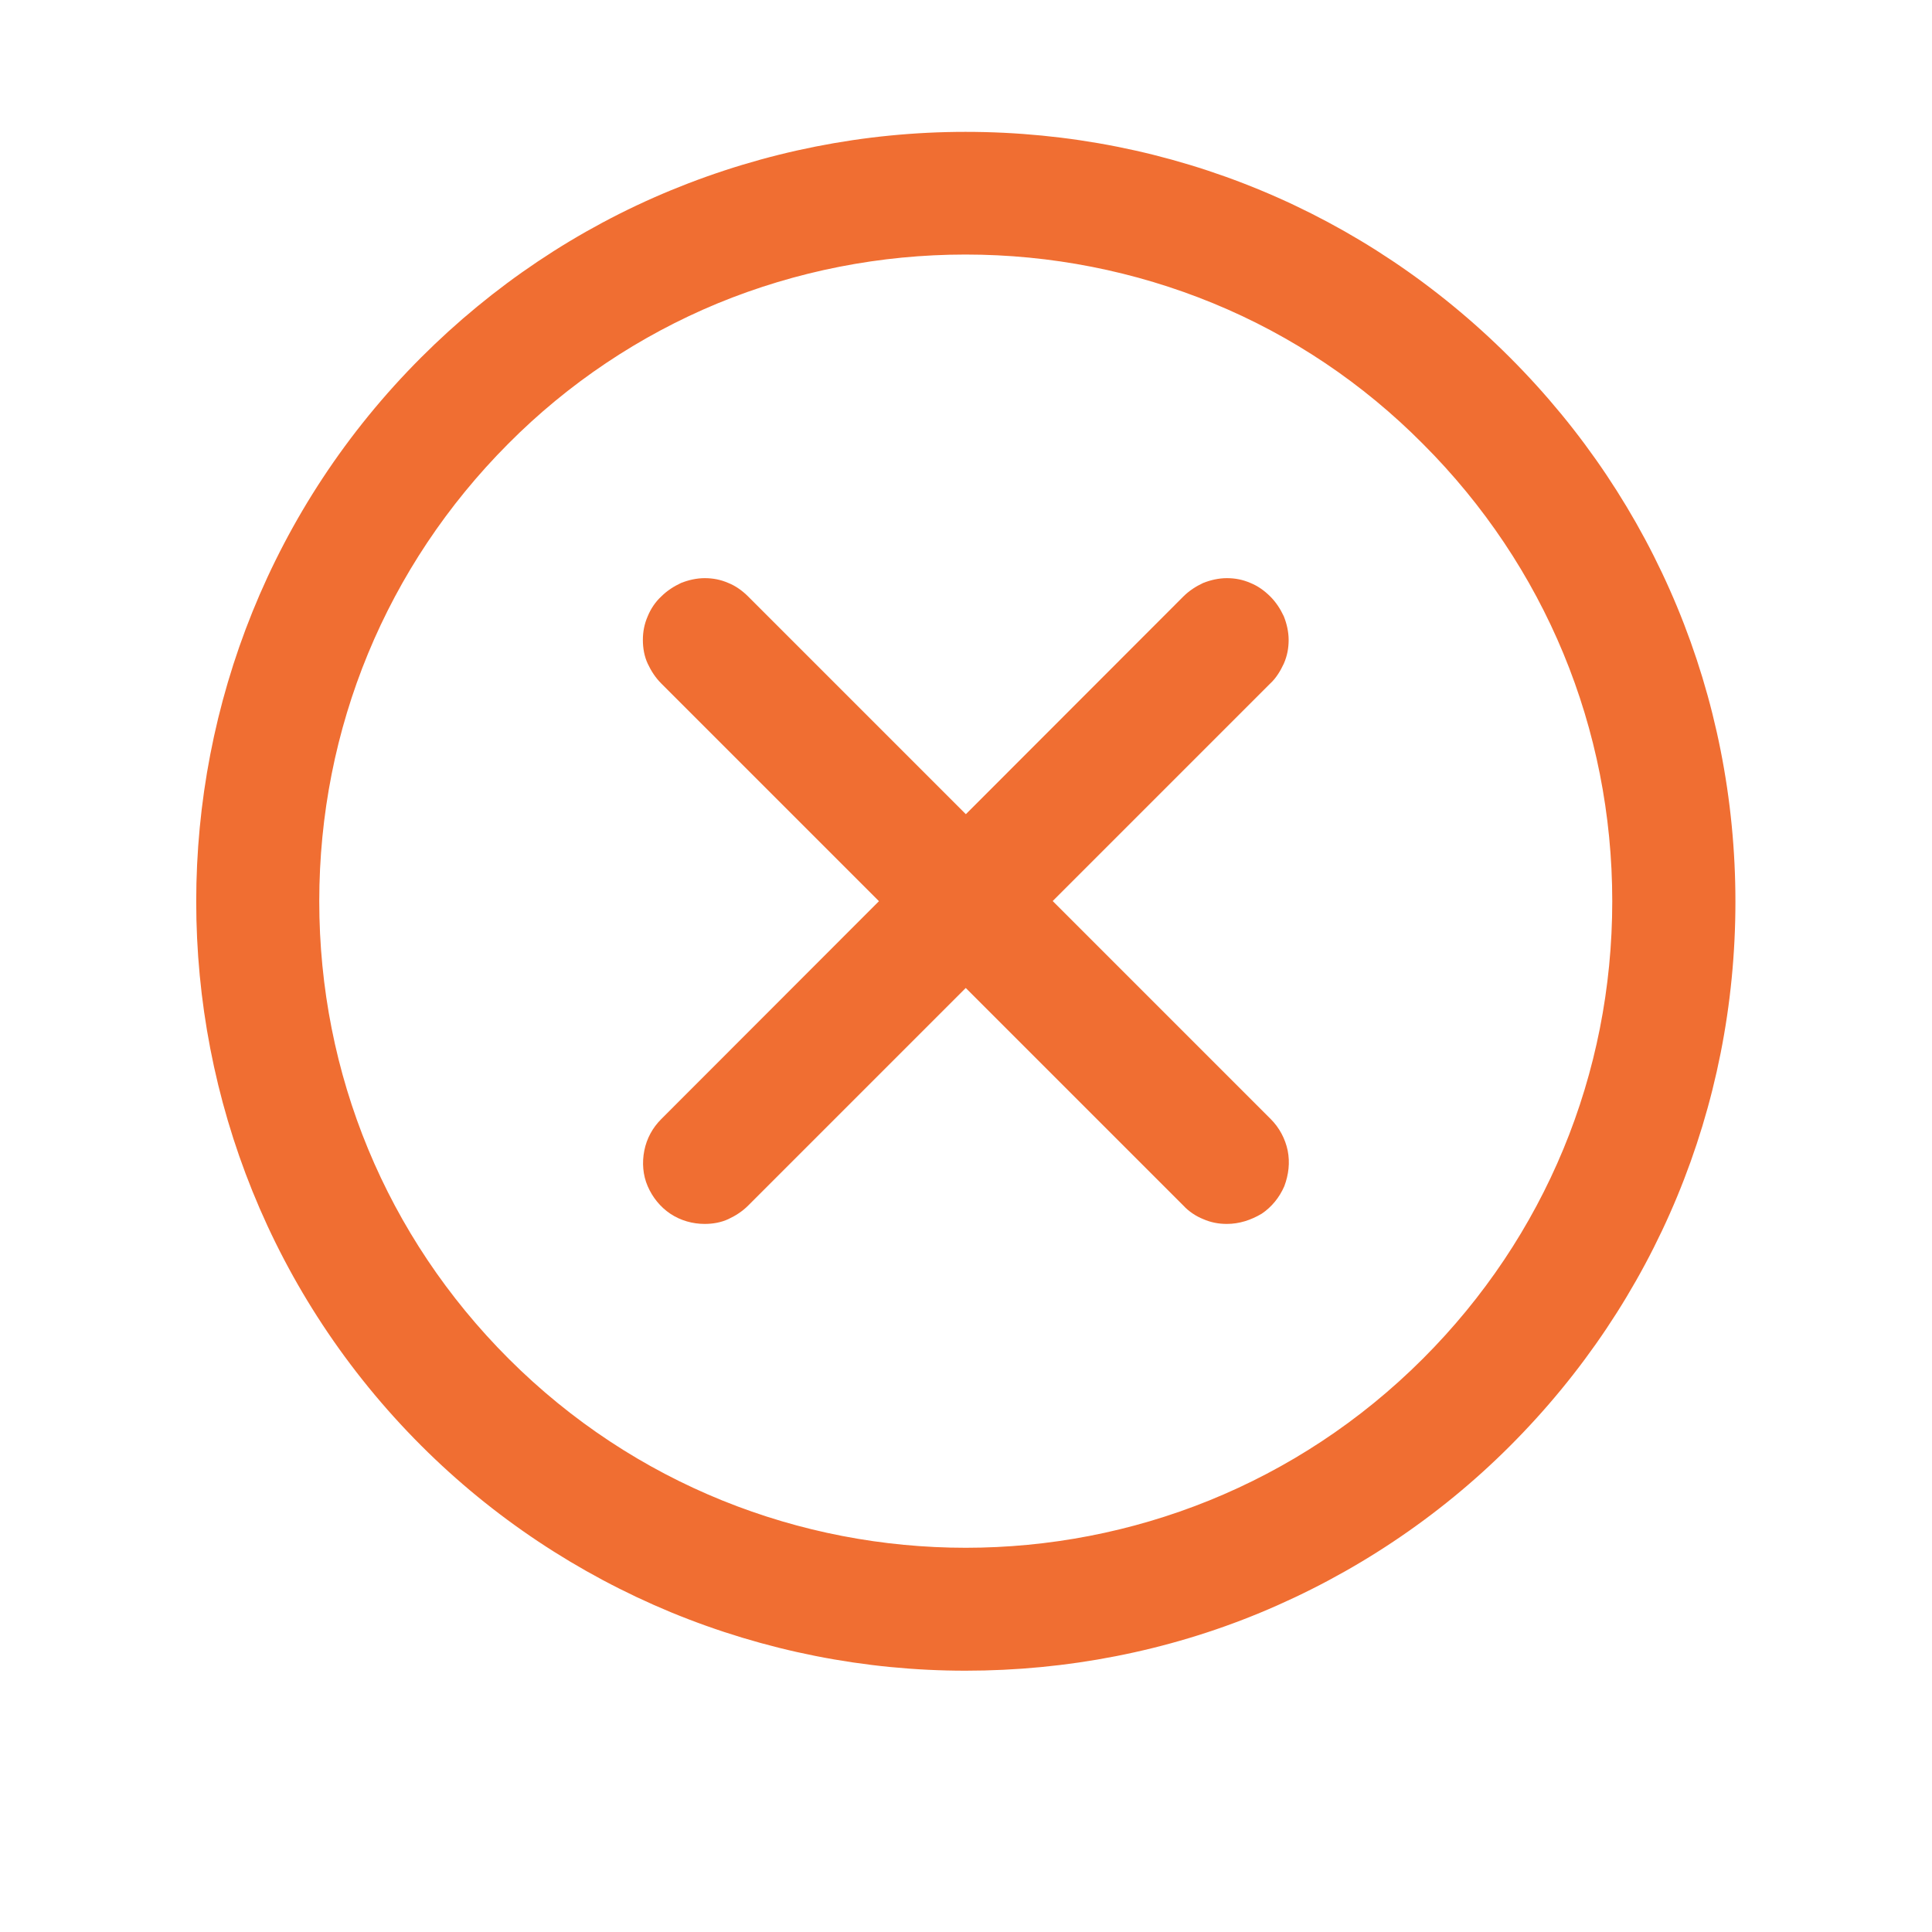 <?xml version="1.0" encoding="utf-8"?>
<!-- Generator: Adobe Illustrator 28.0.0, SVG Export Plug-In . SVG Version: 6.00 Build 0)  -->
<svg version="1.1" id="Layer_1" xmlns="http://www.w3.org/2000/svg" xmlns:xlink="http://www.w3.org/1999/xlink" x="0px" y="0px"
	 viewBox="0 0 40 40" style="enable-background:new 0 0 40 40;" xml:space="preserve">
<style type="text/css">
	.st0{clip-path:url(#SVGID_00000037668550104637779780000016036786137071305376_);}
	.st1{fill:#F06E32;}
	.st2{clip-path:url(#SVGID_00000029031331477010903610000002961281028792149634_);}
	.st3{fill:none;stroke:#EF6E32;stroke-width:3;stroke-linecap:round;stroke-linejoin:round;}
	.st4{clip-path:url(#SVGID_00000140723815802737430760000016186664528968823212_);}
	.st5{clip-path:url(#SVGID_00000067920779529544658930000012020724037515454124_);}
	.st6{fill:none;stroke:#EF6E32;stroke-width:2.94;stroke-linecap:round;stroke-linejoin:round;}
	.st7{fill:none;stroke:#EF6E32;stroke-width:3.08;stroke-linecap:round;stroke-linejoin:round;}
	.st8{fill:#EF6E32;}
	.st9{fill:none;stroke:#EF6E32;stroke-width:3.35;stroke-linecap:round;stroke-linejoin:round;}
	.st10{clip-path:url(#SVGID_00000180326009408143960140000012618849920324307334_);}
	.st11{clip-path:url(#SVGID_00000020395443057959049690000007944934156335026818_);}
	.st12{clip-path:url(#SVGID_00000142169779350267201320000002258401627395410592_);}
	.st13{clip-path:url(#SVGID_00000026165609192589530480000001837744428461702305_);}
	.st14{clip-path:url(#SVGID_00000016757708257561682290000010509173151897108101_);}
	.st15{clip-path:url(#SVGID_00000092441953861012996700000002551466873725950865_);}
	.st16{clip-path:url(#SVGID_00000098212442352633965990000004388574800263224736_);}
	.st17{fill:#F06E32;stroke:#F06E32;stroke-width:0.5;}
	.st18{fill:none;stroke:#F06E32;}
</style>
<path class="st1" d="M19.99,34.59c-2.09,0-4.16-0.41-6.1-1.21c-1.93-0.8-3.69-1.97-5.17-3.45c-6.21-6.21-6.21-16.32,0-22.53
	c1.48-1.48,3.23-2.66,5.17-3.46s4.01-1.21,6.1-1.21c4.26,0,8.26,1.66,11.27,4.67c3.01,3.01,4.67,7.01,4.67,11.27
	s-1.66,8.26-4.67,11.27c-1.48,1.48-3.24,2.65-5.17,3.45S22.08,34.59,19.99,34.59z M19.99,5.27c-1.76,0-3.5,0.34-5.13,1.01
	c-1.62,0.67-3.1,1.66-4.34,2.91C8,11.72,6.61,15.08,6.61,18.66c0,3.58,1.39,6.94,3.92,9.47c5.22,5.22,13.71,5.22,18.93,0
	c2.53-2.53,3.92-5.89,3.92-9.47c0-3.58-1.39-6.94-3.92-9.47c-1.24-1.25-2.71-2.24-4.34-2.91C23.49,5.61,21.75,5.27,19.99,5.27z"/>
<path class="st1" d="M14.59,25.34c-0.25,0-0.5-0.07-0.71-0.21c-0.21-0.14-0.37-0.34-0.47-0.57c-0.1-0.23-0.12-0.49-0.07-0.74
	c0.05-0.25,0.17-0.47,0.35-0.65L24.5,12.35c0.12-0.12,0.26-0.21,0.41-0.28c0.15-0.06,0.32-0.1,0.49-0.1s0.33,0.03,0.49,0.1
	c0.15,0.06,0.29,0.16,0.41,0.28c0.12,0.12,0.21,0.26,0.28,0.41c0.06,0.15,0.1,0.32,0.1,0.49c0,0.17-0.03,0.33-0.1,0.49
	c-0.07,0.15-0.16,0.3-0.28,0.41L15.49,24.96c-0.12,0.12-0.26,0.21-0.41,0.28S14.76,25.34,14.59,25.34z"/>
<path class="st1" d="M25.4,25.34c-0.17,0-0.33-0.03-0.49-0.1c-0.15-0.06-0.3-0.16-0.41-0.28L13.69,14.15
	c-0.12-0.12-0.21-0.26-0.28-0.41c-0.07-0.15-0.1-0.32-0.1-0.49c0-0.17,0.03-0.33,0.1-0.49c0.06-0.15,0.16-0.3,0.28-0.41
	c0.12-0.12,0.26-0.21,0.41-0.28c0.15-0.06,0.32-0.1,0.49-0.1s0.33,0.03,0.49,0.1c0.15,0.06,0.29,0.16,0.41,0.28l10.82,10.82
	c0.18,0.18,0.3,0.41,0.35,0.65c0.05,0.25,0.02,0.5-0.07,0.74c-0.1,0.23-0.26,0.43-0.47,0.57C25.9,25.26,25.66,25.34,25.4,25.34z"/>
</svg>
